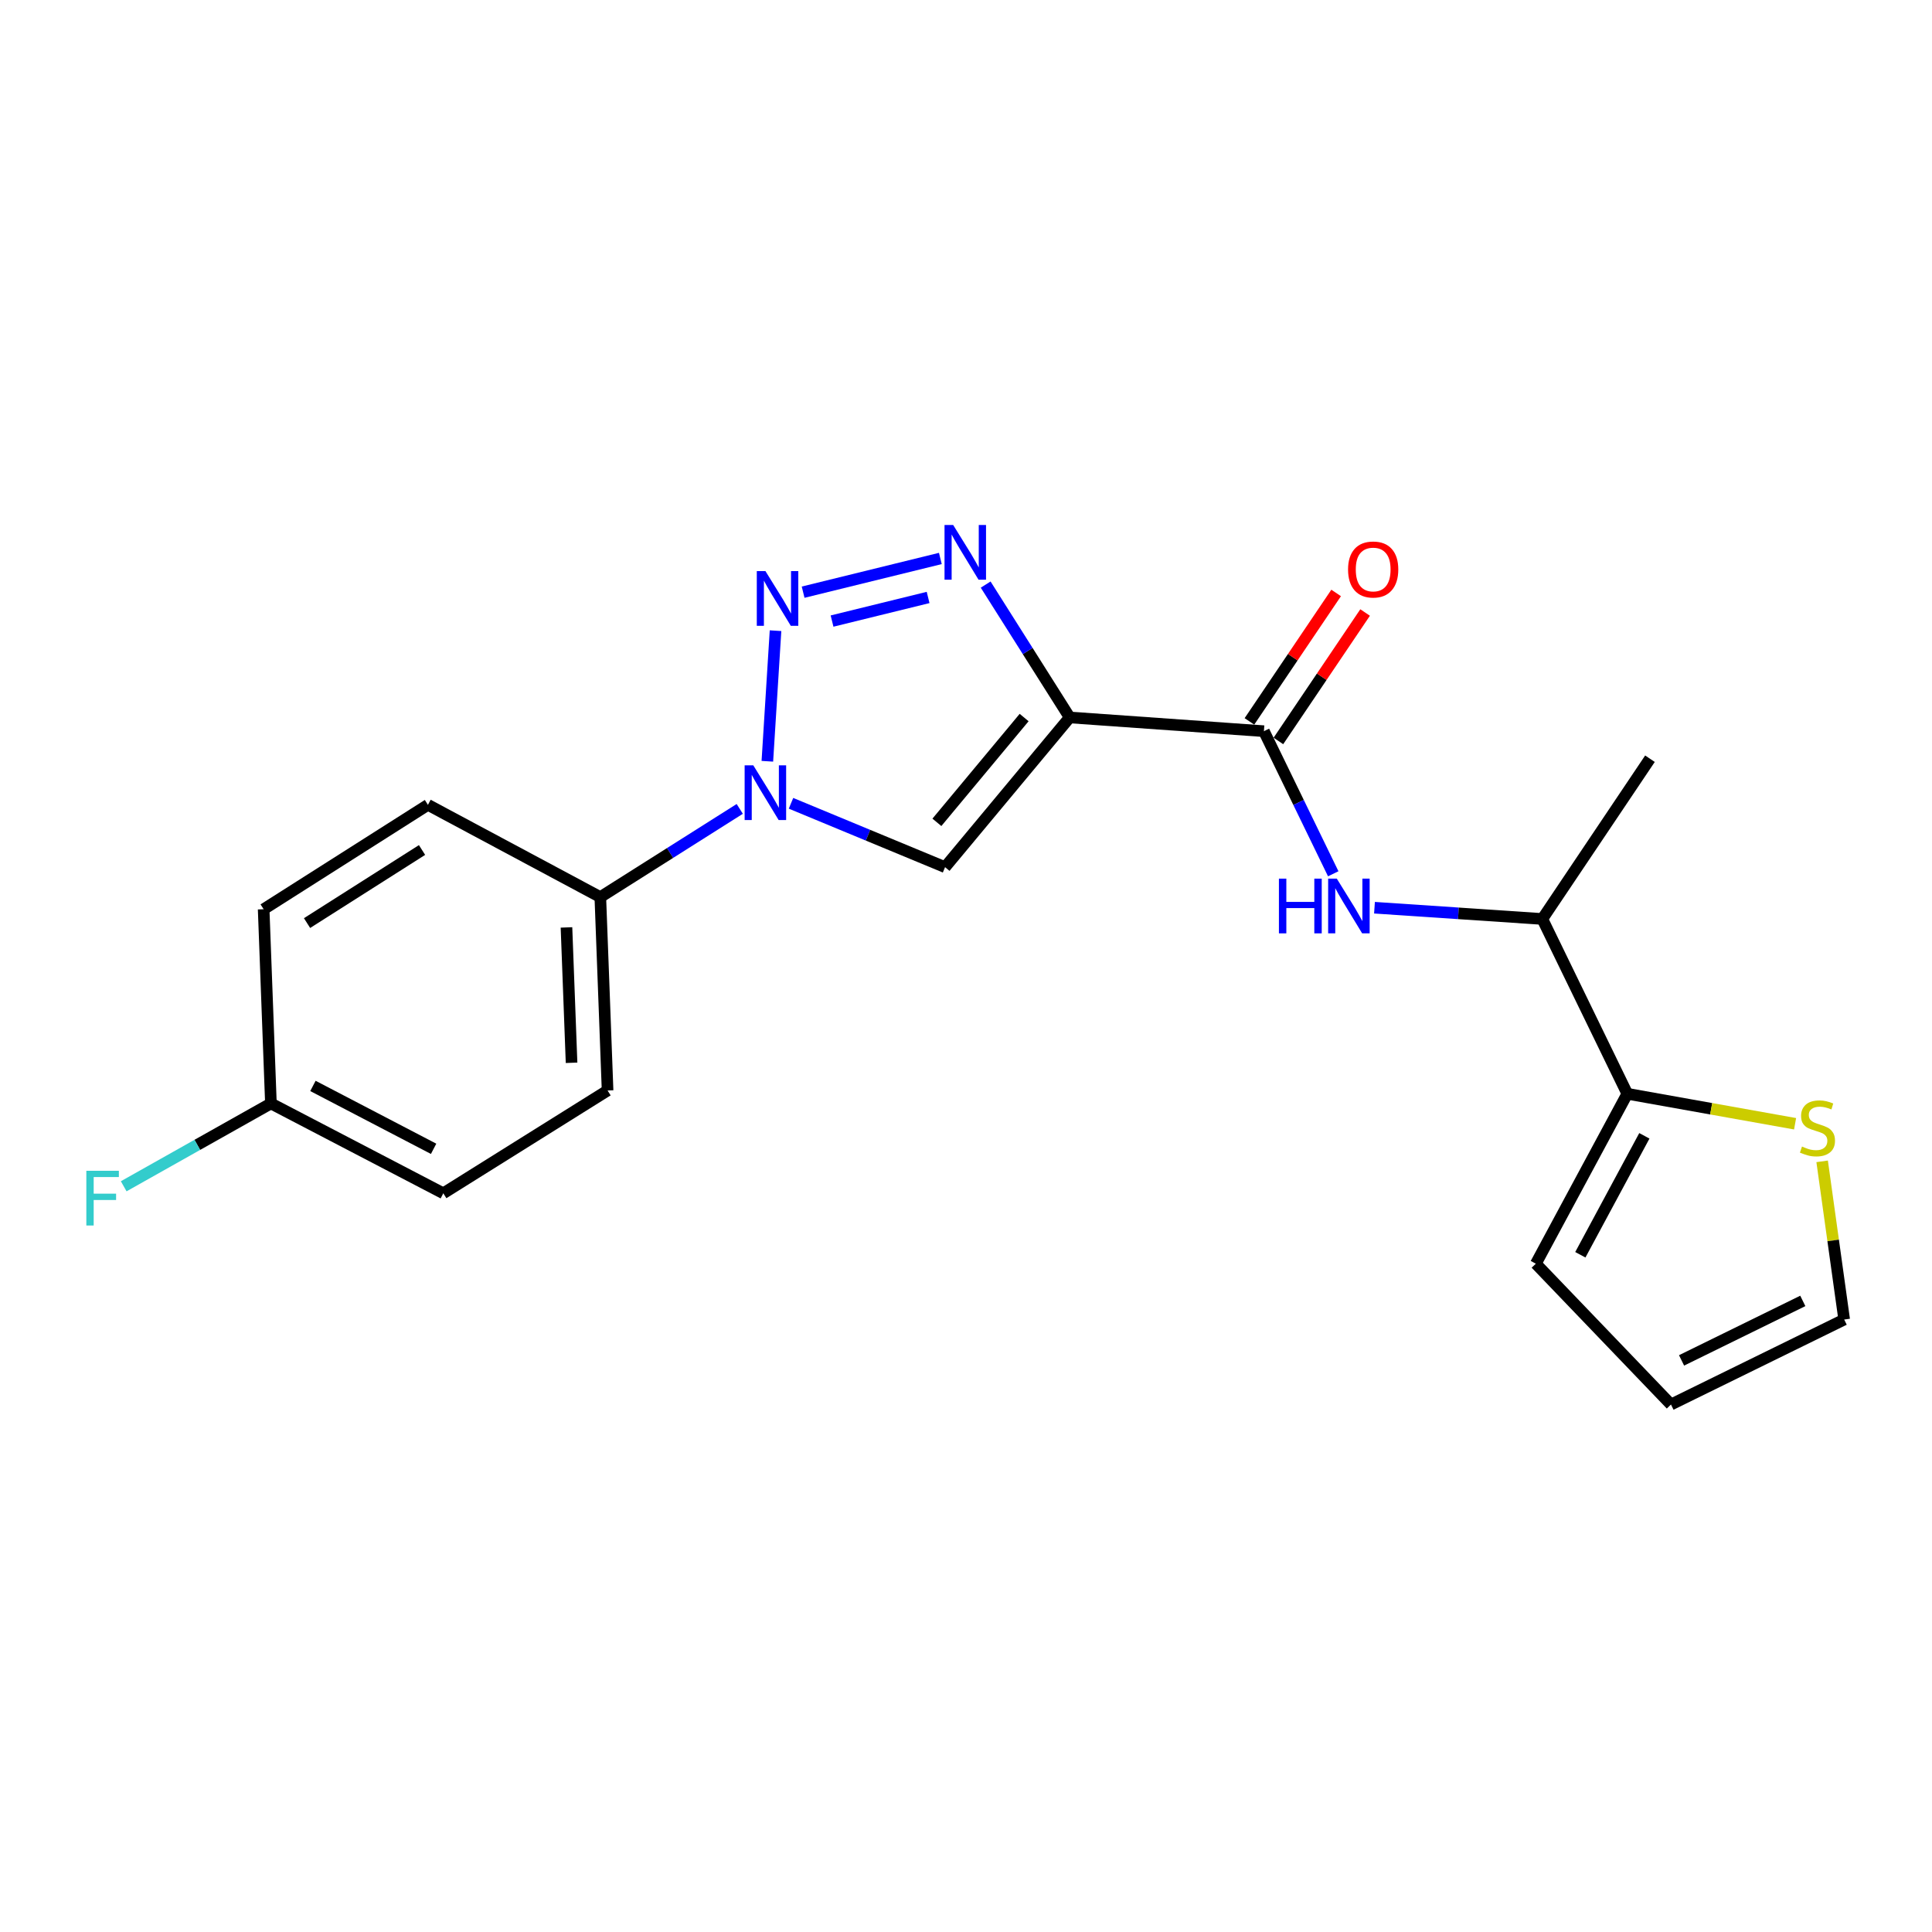 <?xml version='1.0' encoding='iso-8859-1'?>
<svg version='1.1' baseProfile='full'
              xmlns='http://www.w3.org/2000/svg'
                      xmlns:rdkit='http://www.rdkit.org/xml'
                      xmlns:xlink='http://www.w3.org/1999/xlink'
                  xml:space='preserve'
width='1000px' height='1000px' viewBox='0 0 1000 1000'>
<!-- END OF HEADER -->
<rect style='opacity:1.0;fill:#FFFFFF;stroke:none' width='1000' height='1000' x='0' y='0'> </rect>
<path class='bond-1' d='M 553.673,371.351 L 531.926,336.965' style='fill:none;fill-rule:evenodd;stroke:#000000;stroke-width:6px;stroke-linecap:butt;stroke-linejoin:miter;stroke-opacity:1' />
<path class='bond-1' d='M 531.926,336.965 L 510.179,302.579' style='fill:none;fill-rule:evenodd;stroke:#0000FF;stroke-width:6px;stroke-linecap:butt;stroke-linejoin:miter;stroke-opacity:1' />
<path class='bond-3' d='M 553.673,371.351 L 489.162,448.84' style='fill:none;fill-rule:evenodd;stroke:#000000;stroke-width:6px;stroke-linecap:butt;stroke-linejoin:miter;stroke-opacity:1' />
<path class='bond-3' d='M 530.092,371.398 L 484.933,425.64' style='fill:none;fill-rule:evenodd;stroke:#000000;stroke-width:6px;stroke-linecap:butt;stroke-linejoin:miter;stroke-opacity:1' />
<path class='bond-4' d='M 553.673,371.351 L 654.201,378.458' style='fill:none;fill-rule:evenodd;stroke:#000000;stroke-width:6px;stroke-linecap:butt;stroke-linejoin:miter;stroke-opacity:1' />
<path class='bond-0' d='M 415.697,306.511 L 486.725,289.061' style='fill:none;fill-rule:evenodd;stroke:#0000FF;stroke-width:6px;stroke-linecap:butt;stroke-linejoin:miter;stroke-opacity:1' />
<path class='bond-0' d='M 430.668,321.464 L 480.387,309.249' style='fill:none;fill-rule:evenodd;stroke:#0000FF;stroke-width:6px;stroke-linecap:butt;stroke-linejoin:miter;stroke-opacity:1' />
<path class='bond-21' d='M 401.412,326.442 L 397.181,394.031' style='fill:none;fill-rule:evenodd;stroke:#0000FF;stroke-width:6px;stroke-linecap:butt;stroke-linejoin:miter;stroke-opacity:1' />
<path class='bond-2' d='M 409.42,415.786 L 449.291,432.313' style='fill:none;fill-rule:evenodd;stroke:#0000FF;stroke-width:6px;stroke-linecap:butt;stroke-linejoin:miter;stroke-opacity:1' />
<path class='bond-2' d='M 449.291,432.313 L 489.162,448.84' style='fill:none;fill-rule:evenodd;stroke:#000000;stroke-width:6px;stroke-linecap:butt;stroke-linejoin:miter;stroke-opacity:1' />
<path class='bond-8' d='M 382.896,418.684 L 346.81,441.512' style='fill:none;fill-rule:evenodd;stroke:#0000FF;stroke-width:6px;stroke-linecap:butt;stroke-linejoin:miter;stroke-opacity:1' />
<path class='bond-8' d='M 346.81,441.512 L 310.724,464.339' style='fill:none;fill-rule:evenodd;stroke:#000000;stroke-width:6px;stroke-linecap:butt;stroke-linejoin:miter;stroke-opacity:1' />
<path class='bond-5' d='M 654.201,378.458 L 672.141,415.363' style='fill:none;fill-rule:evenodd;stroke:#000000;stroke-width:6px;stroke-linecap:butt;stroke-linejoin:miter;stroke-opacity:1' />
<path class='bond-5' d='M 672.141,415.363 L 690.081,452.268' style='fill:none;fill-rule:evenodd;stroke:#0000FF;stroke-width:6px;stroke-linecap:butt;stroke-linejoin:miter;stroke-opacity:1' />
<path class='bond-10' d='M 661.698,383.519 L 684.139,350.277' style='fill:none;fill-rule:evenodd;stroke:#000000;stroke-width:6px;stroke-linecap:butt;stroke-linejoin:miter;stroke-opacity:1' />
<path class='bond-10' d='M 684.139,350.277 L 706.58,317.035' style='fill:none;fill-rule:evenodd;stroke:#FF0000;stroke-width:6px;stroke-linecap:butt;stroke-linejoin:miter;stroke-opacity:1' />
<path class='bond-10' d='M 646.703,373.396 L 669.143,340.154' style='fill:none;fill-rule:evenodd;stroke:#000000;stroke-width:6px;stroke-linecap:butt;stroke-linejoin:miter;stroke-opacity:1' />
<path class='bond-10' d='M 669.143,340.154 L 691.584,306.912' style='fill:none;fill-rule:evenodd;stroke:#FF0000;stroke-width:6px;stroke-linecap:butt;stroke-linejoin:miter;stroke-opacity:1' />
<path class='bond-9' d='M 711.435,469.832 L 754.869,472.745' style='fill:none;fill-rule:evenodd;stroke:#0000FF;stroke-width:6px;stroke-linecap:butt;stroke-linejoin:miter;stroke-opacity:1' />
<path class='bond-9' d='M 754.869,472.745 L 798.302,475.658' style='fill:none;fill-rule:evenodd;stroke:#000000;stroke-width:6px;stroke-linecap:butt;stroke-linejoin:miter;stroke-opacity:1' />
<path class='bond-6' d='M 842.288,566.133 L 798.302,475.658' style='fill:none;fill-rule:evenodd;stroke:#000000;stroke-width:6px;stroke-linecap:butt;stroke-linejoin:miter;stroke-opacity:1' />
<path class='bond-7' d='M 842.288,566.133 L 885.711,573.893' style='fill:none;fill-rule:evenodd;stroke:#000000;stroke-width:6px;stroke-linecap:butt;stroke-linejoin:miter;stroke-opacity:1' />
<path class='bond-7' d='M 885.711,573.893 L 929.135,581.654' style='fill:none;fill-rule:evenodd;stroke:#CCCC00;stroke-width:6px;stroke-linecap:butt;stroke-linejoin:miter;stroke-opacity:1' />
<path class='bond-11' d='M 842.288,566.133 L 794.944,654.085' style='fill:none;fill-rule:evenodd;stroke:#000000;stroke-width:6px;stroke-linecap:butt;stroke-linejoin:miter;stroke-opacity:1' />
<path class='bond-11' d='M 851.118,587.902 L 817.978,649.468' style='fill:none;fill-rule:evenodd;stroke:#000000;stroke-width:6px;stroke-linecap:butt;stroke-linejoin:miter;stroke-opacity:1' />
<path class='bond-12' d='M 943.137,601.109 L 948.841,642.052' style='fill:none;fill-rule:evenodd;stroke:#CCCC00;stroke-width:6px;stroke-linecap:butt;stroke-linejoin:miter;stroke-opacity:1' />
<path class='bond-12' d='M 948.841,642.052 L 954.545,682.994' style='fill:none;fill-rule:evenodd;stroke:#000000;stroke-width:6px;stroke-linecap:butt;stroke-linejoin:miter;stroke-opacity:1' />
<path class='bond-14' d='M 310.724,464.339 L 314.483,564.434' style='fill:none;fill-rule:evenodd;stroke:#000000;stroke-width:6px;stroke-linecap:butt;stroke-linejoin:miter;stroke-opacity:1' />
<path class='bond-14' d='M 293.207,480.033 L 295.839,550.099' style='fill:none;fill-rule:evenodd;stroke:#000000;stroke-width:6px;stroke-linecap:butt;stroke-linejoin:miter;stroke-opacity:1' />
<path class='bond-15' d='M 310.724,464.339 L 221.495,416.584' style='fill:none;fill-rule:evenodd;stroke:#000000;stroke-width:6px;stroke-linecap:butt;stroke-linejoin:miter;stroke-opacity:1' />
<path class='bond-20' d='M 798.302,475.658 L 854.018,392.711' style='fill:none;fill-rule:evenodd;stroke:#000000;stroke-width:6px;stroke-linecap:butt;stroke-linejoin:miter;stroke-opacity:1' />
<path class='bond-13' d='M 794.944,654.085 L 864.894,726.98' style='fill:none;fill-rule:evenodd;stroke:#000000;stroke-width:6px;stroke-linecap:butt;stroke-linejoin:miter;stroke-opacity:1' />
<path class='bond-23' d='M 954.545,682.994 L 864.894,726.98' style='fill:none;fill-rule:evenodd;stroke:#000000;stroke-width:6px;stroke-linecap:butt;stroke-linejoin:miter;stroke-opacity:1' />
<path class='bond-23' d='M 933.128,673.349 L 870.372,704.139' style='fill:none;fill-rule:evenodd;stroke:#000000;stroke-width:6px;stroke-linecap:butt;stroke-linejoin:miter;stroke-opacity:1' />
<path class='bond-18' d='M 314.483,564.434 L 229.456,617.648' style='fill:none;fill-rule:evenodd;stroke:#000000;stroke-width:6px;stroke-linecap:butt;stroke-linejoin:miter;stroke-opacity:1' />
<path class='bond-17' d='M 221.495,416.584 L 136.467,470.622' style='fill:none;fill-rule:evenodd;stroke:#000000;stroke-width:6px;stroke-linecap:butt;stroke-linejoin:miter;stroke-opacity:1' />
<path class='bond-17' d='M 218.445,439.96 L 158.926,477.786' style='fill:none;fill-rule:evenodd;stroke:#000000;stroke-width:6px;stroke-linecap:butt;stroke-linejoin:miter;stroke-opacity:1' />
<path class='bond-16' d='M 140.227,571.139 L 136.467,470.622' style='fill:none;fill-rule:evenodd;stroke:#000000;stroke-width:6px;stroke-linecap:butt;stroke-linejoin:miter;stroke-opacity:1' />
<path class='bond-19' d='M 140.227,571.139 L 102.127,592.578' style='fill:none;fill-rule:evenodd;stroke:#000000;stroke-width:6px;stroke-linecap:butt;stroke-linejoin:miter;stroke-opacity:1' />
<path class='bond-19' d='M 102.127,592.578 L 64.028,614.017' style='fill:none;fill-rule:evenodd;stroke:#33CCCC;stroke-width:6px;stroke-linecap:butt;stroke-linejoin:miter;stroke-opacity:1' />
<path class='bond-22' d='M 140.227,571.139 L 229.456,617.648' style='fill:none;fill-rule:evenodd;stroke:#000000;stroke-width:6px;stroke-linecap:butt;stroke-linejoin:miter;stroke-opacity:1' />
<path class='bond-22' d='M 161.974,562.071 L 224.434,594.627' style='fill:none;fill-rule:evenodd;stroke:#000000;stroke-width:6px;stroke-linecap:butt;stroke-linejoin:miter;stroke-opacity:1' />
<path  class='atom-1' d='M 396.196 295.604
L 405.476 310.604
Q 406.396 312.084, 407.876 314.764
Q 409.356 317.444, 409.436 317.604
L 409.436 295.604
L 413.196 295.604
L 413.196 323.924
L 409.316 323.924
L 399.356 307.524
Q 398.196 305.604, 396.956 303.404
Q 395.756 301.204, 395.396 300.524
L 395.396 323.924
L 391.716 323.924
L 391.716 295.604
L 396.196 295.604
' fill='#0000FF'/>
<path  class='atom-2' d='M 493.365 271.731
L 502.645 286.731
Q 503.565 288.211, 505.045 290.891
Q 506.525 293.571, 506.605 293.731
L 506.605 271.731
L 510.365 271.731
L 510.365 300.051
L 506.485 300.051
L 496.525 283.651
Q 495.365 281.731, 494.125 279.531
Q 492.925 277.331, 492.565 276.651
L 492.565 300.051
L 488.885 300.051
L 488.885 271.731
L 493.365 271.731
' fill='#0000FF'/>
<path  class='atom-3' d='M 389.903 396.131
L 399.183 411.131
Q 400.103 412.611, 401.583 415.291
Q 403.063 417.971, 403.143 418.131
L 403.143 396.131
L 406.903 396.131
L 406.903 424.451
L 403.023 424.451
L 393.063 408.051
Q 391.903 406.131, 390.663 403.931
Q 389.463 401.731, 389.103 401.051
L 389.103 424.451
L 385.423 424.451
L 385.423 396.131
L 389.903 396.131
' fill='#0000FF'/>
<path  class='atom-6' d='M 661.967 454.783
L 665.807 454.783
L 665.807 466.823
L 680.287 466.823
L 680.287 454.783
L 684.127 454.783
L 684.127 483.103
L 680.287 483.103
L 680.287 470.023
L 665.807 470.023
L 665.807 483.103
L 661.967 483.103
L 661.967 454.783
' fill='#0000FF'/>
<path  class='atom-6' d='M 691.927 454.783
L 701.207 469.783
Q 702.127 471.263, 703.607 473.943
Q 705.087 476.623, 705.167 476.783
L 705.167 454.783
L 708.927 454.783
L 708.927 483.103
L 705.047 483.103
L 695.087 466.703
Q 693.927 464.783, 692.687 462.583
Q 691.487 460.383, 691.127 459.703
L 691.127 483.103
L 687.447 483.103
L 687.447 454.783
L 691.927 454.783
' fill='#0000FF'/>
<path  class='atom-8' d='M 932.714 593.443
Q 933.034 593.563, 934.354 594.123
Q 935.674 594.683, 937.114 595.043
Q 938.594 595.363, 940.034 595.363
Q 942.714 595.363, 944.274 594.083
Q 945.834 592.763, 945.834 590.483
Q 945.834 588.923, 945.034 587.963
Q 944.274 587.003, 943.074 586.483
Q 941.874 585.963, 939.874 585.363
Q 937.354 584.603, 935.834 583.883
Q 934.354 583.163, 933.274 581.643
Q 932.234 580.123, 932.234 577.563
Q 932.234 574.003, 934.634 571.803
Q 937.074 569.603, 941.874 569.603
Q 945.154 569.603, 948.874 571.163
L 947.954 574.243
Q 944.554 572.843, 941.994 572.843
Q 939.234 572.843, 937.714 574.003
Q 936.194 575.123, 936.234 577.083
Q 936.234 578.603, 936.994 579.523
Q 937.794 580.443, 938.914 580.963
Q 940.074 581.483, 941.994 582.083
Q 944.554 582.883, 946.074 583.683
Q 947.594 584.483, 948.674 586.123
Q 949.794 587.723, 949.794 590.483
Q 949.794 594.403, 947.154 596.523
Q 944.554 598.603, 940.194 598.603
Q 937.674 598.603, 935.754 598.043
Q 933.874 597.523, 931.634 596.603
L 932.714 593.443
' fill='#CCCC00'/>
<path  class='atom-11' d='M 697.751 294.767
Q 697.751 287.967, 701.111 284.167
Q 704.471 280.367, 710.751 280.367
Q 717.031 280.367, 720.391 284.167
Q 723.751 287.967, 723.751 294.767
Q 723.751 301.647, 720.351 305.567
Q 716.951 309.447, 710.751 309.447
Q 704.511 309.447, 701.111 305.567
Q 697.751 301.687, 697.751 294.767
M 710.751 306.247
Q 715.071 306.247, 717.391 303.367
Q 719.751 300.447, 719.751 294.767
Q 719.751 289.207, 717.391 286.407
Q 715.071 283.567, 710.751 283.567
Q 706.431 283.567, 704.071 286.367
Q 701.751 289.167, 701.751 294.767
Q 701.751 300.487, 704.071 303.367
Q 706.431 306.247, 710.751 306.247
' fill='#FF0000'/>
<path  class='atom-20' d='M 44.689 606.001
L 61.529 606.001
L 61.529 609.241
L 48.489 609.241
L 48.489 617.841
L 60.089 617.841
L 60.089 621.121
L 48.489 621.121
L 48.489 634.321
L 44.689 634.321
L 44.689 606.001
' fill='#33CCCC'/>
</svg>

